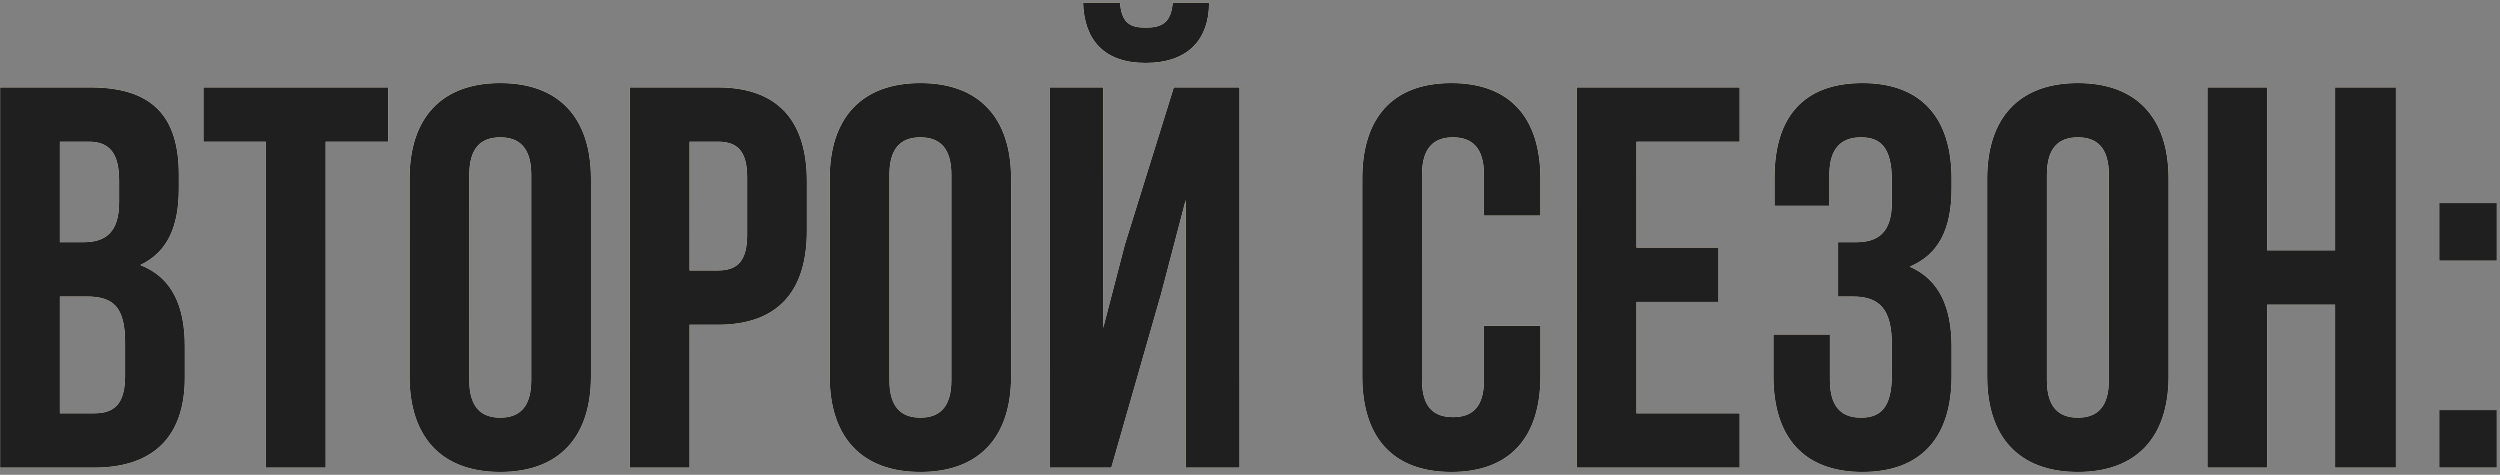 <?xml version="1.0" encoding="UTF-8"?> <svg xmlns="http://www.w3.org/2000/svg" width="695" height="132" viewBox="0 0 695 132" fill="none"><rect x="0" y="0" width="695" height="132" fill="#808080" stroke="none"/><path d="M25.108 24.293C42.323 24.293 49.723 32.297 49.723 48.606V52.381C49.723 63.254 46.4 70.2 39.001 73.673C47.91 77.147 51.384 85.15 51.384 96.325V104.932C51.384 121.241 42.776 130 26.165 130H0.04V24.293H25.108ZM24.051 82.432H16.651V114.899H26.165C31.752 114.899 34.773 112.332 34.773 104.479V95.268C34.773 85.452 31.601 82.432 24.051 82.432ZM24.655 39.394H16.651V67.331H23.145C29.336 67.331 33.111 64.613 33.111 56.156V50.267C33.111 42.716 30.544 39.394 24.655 39.394ZM56.556 39.394V24.293H107.899V39.394H90.533V130H73.922V39.394H56.556ZM130.467 48.606V105.687C130.467 113.238 133.789 116.107 139.074 116.107C144.36 116.107 147.682 113.238 147.682 105.687V48.606C147.682 41.055 144.36 38.186 139.074 38.186C133.789 38.186 130.467 41.055 130.467 48.606ZM113.856 104.63V49.663C113.856 32.75 122.765 23.085 139.074 23.085C155.383 23.085 164.293 32.75 164.293 49.663V104.63C164.293 121.543 155.383 131.208 139.074 131.208C122.765 131.208 113.856 121.543 113.856 104.63ZM199.551 24.293C216.162 24.293 224.317 33.505 224.317 50.418V64.16C224.317 81.073 216.162 90.284 199.551 90.284H191.699V130H175.088V24.293H199.551ZM199.551 39.394H191.699V75.183H199.551C204.837 75.183 207.706 72.767 207.706 65.217V49.361C207.706 41.81 204.837 39.394 199.551 39.394ZM247.263 48.606V105.687C247.263 113.238 250.585 116.107 255.871 116.107C261.156 116.107 264.478 113.238 264.478 105.687V48.606C264.478 41.055 261.156 38.186 255.871 38.186C250.585 38.186 247.263 41.055 247.263 48.606ZM230.652 104.63V49.663C230.652 32.75 239.562 23.085 255.871 23.085C272.18 23.085 281.089 32.75 281.089 49.663V104.63C281.089 121.543 272.18 131.208 255.871 131.208C239.562 131.208 230.652 121.543 230.652 104.63ZM308.948 130H291.884V24.293H306.683V91.191L312.724 67.935L326.314 24.293H344.587V130H329.637V55.552L322.841 81.526L308.948 130ZM326.012 0.736C325.559 6.323 322.992 7.682 318.462 7.682C314.083 7.682 311.818 6.323 311.365 0.736H301.096C301.398 11.004 306.834 17.498 318.462 17.498C330.241 17.498 336.13 11.004 336.13 0.736H326.012ZM412.539 90.587H428.244V104.63C428.244 121.543 419.787 131.208 403.478 131.208C387.169 131.208 378.712 121.543 378.712 104.63V49.663C378.712 32.75 387.169 23.085 403.478 23.085C419.787 23.085 428.244 32.75 428.244 49.663V59.931H412.539V48.606C412.539 41.055 409.216 38.186 403.931 38.186C398.646 38.186 395.324 41.055 395.324 48.606V105.687C395.324 113.238 398.646 115.956 403.931 115.956C409.216 115.956 412.539 113.238 412.539 105.687V90.587ZM454.933 39.394V68.841H477.736V83.942H454.933V114.899H483.625V130H438.322V24.293H483.625V39.394H454.933ZM525.933 56.156V50.267C525.933 40.753 522.61 38.186 517.325 38.186C512.04 38.186 508.567 41.055 508.567 48.606V57.213H493.315V49.361C493.315 32.448 501.469 23.085 517.778 23.085C534.087 23.085 542.544 32.75 542.544 49.663V52.381C542.544 63.707 538.92 70.804 530.916 74.126C539.222 77.751 542.544 85.603 542.544 96.325V104.63C542.544 121.543 534.087 131.208 517.778 131.208C501.469 131.208 493.013 121.543 493.013 104.63V93.003H508.718V105.687C508.718 113.238 512.04 116.107 517.325 116.107C522.61 116.107 525.933 113.54 525.933 104.177V95.872C525.933 86.056 522.61 82.432 515.06 82.432H510.983V67.331H515.966C522.157 67.331 525.933 64.613 525.933 56.156ZM569.044 48.606V105.687C569.044 113.238 572.366 116.107 577.651 116.107C582.936 116.107 586.259 113.238 586.259 105.687V48.606C586.259 41.055 582.936 38.186 577.651 38.186C572.366 38.186 569.044 41.055 569.044 48.606ZM552.433 104.63V49.663C552.433 32.75 561.342 23.085 577.651 23.085C593.96 23.085 602.87 32.75 602.87 49.663V104.63C602.87 121.543 593.96 131.208 577.651 131.208C561.342 131.208 552.433 121.543 552.433 104.63ZM630.276 84.697V130H613.665V24.293H630.276V69.596H649.152V24.293H666.065V130H649.152V84.697H630.276ZM678.109 113.993H694.116V130H678.109V113.993ZM678.109 56.458H694.116V72.465H678.109V56.458Z" fill="url(#paint0_linear_1652_2411)"></path><path d="M25.108 24.293C42.323 24.293 49.723 32.297 49.723 48.606V52.381C49.723 63.254 46.4 70.2 39.001 73.673C47.91 77.147 51.384 85.15 51.384 96.325V104.932C51.384 121.241 42.776 130 26.165 130H0.04V24.293H25.108ZM24.051 82.432H16.651V114.899H26.165C31.752 114.899 34.773 112.332 34.773 104.479V95.268C34.773 85.452 31.601 82.432 24.051 82.432ZM24.655 39.394H16.651V67.331H23.145C29.336 67.331 33.111 64.613 33.111 56.156V50.267C33.111 42.716 30.544 39.394 24.655 39.394ZM56.556 39.394V24.293H107.899V39.394H90.533V130H73.922V39.394H56.556ZM130.467 48.606V105.687C130.467 113.238 133.789 116.107 139.074 116.107C144.36 116.107 147.682 113.238 147.682 105.687V48.606C147.682 41.055 144.36 38.186 139.074 38.186C133.789 38.186 130.467 41.055 130.467 48.606ZM113.856 104.63V49.663C113.856 32.75 122.765 23.085 139.074 23.085C155.383 23.085 164.293 32.75 164.293 49.663V104.63C164.293 121.543 155.383 131.208 139.074 131.208C122.765 131.208 113.856 121.543 113.856 104.63ZM199.551 24.293C216.162 24.293 224.317 33.505 224.317 50.418V64.16C224.317 81.073 216.162 90.284 199.551 90.284H191.699V130H175.088V24.293H199.551ZM199.551 39.394H191.699V75.183H199.551C204.837 75.183 207.706 72.767 207.706 65.217V49.361C207.706 41.81 204.837 39.394 199.551 39.394ZM247.263 48.606V105.687C247.263 113.238 250.585 116.107 255.871 116.107C261.156 116.107 264.478 113.238 264.478 105.687V48.606C264.478 41.055 261.156 38.186 255.871 38.186C250.585 38.186 247.263 41.055 247.263 48.606ZM230.652 104.63V49.663C230.652 32.75 239.562 23.085 255.871 23.085C272.18 23.085 281.089 32.75 281.089 49.663V104.63C281.089 121.543 272.18 131.208 255.871 131.208C239.562 131.208 230.652 121.543 230.652 104.63ZM308.948 130H291.884V24.293H306.683V91.191L312.724 67.935L326.314 24.293H344.587V130H329.637V55.552L322.841 81.526L308.948 130ZM326.012 0.736C325.559 6.323 322.992 7.682 318.462 7.682C314.083 7.682 311.818 6.323 311.365 0.736H301.096C301.398 11.004 306.834 17.498 318.462 17.498C330.241 17.498 336.13 11.004 336.13 0.736H326.012ZM412.539 90.587H428.244V104.63C428.244 121.543 419.787 131.208 403.478 131.208C387.169 131.208 378.712 121.543 378.712 104.63V49.663C378.712 32.75 387.169 23.085 403.478 23.085C419.787 23.085 428.244 32.75 428.244 49.663V59.931H412.539V48.606C412.539 41.055 409.216 38.186 403.931 38.186C398.646 38.186 395.324 41.055 395.324 48.606V105.687C395.324 113.238 398.646 115.956 403.931 115.956C409.216 115.956 412.539 113.238 412.539 105.687V90.587ZM454.933 39.394V68.841H477.736V83.942H454.933V114.899H483.625V130H438.322V24.293H483.625V39.394H454.933ZM525.933 56.156V50.267C525.933 40.753 522.61 38.186 517.325 38.186C512.04 38.186 508.567 41.055 508.567 48.606V57.213H493.315V49.361C493.315 32.448 501.469 23.085 517.778 23.085C534.087 23.085 542.544 32.75 542.544 49.663V52.381C542.544 63.707 538.92 70.804 530.916 74.126C539.222 77.751 542.544 85.603 542.544 96.325V104.63C542.544 121.543 534.087 131.208 517.778 131.208C501.469 131.208 493.013 121.543 493.013 104.63V93.003H508.718V105.687C508.718 113.238 512.04 116.107 517.325 116.107C522.61 116.107 525.933 113.54 525.933 104.177V95.872C525.933 86.056 522.61 82.432 515.06 82.432H510.983V67.331H515.966C522.157 67.331 525.933 64.613 525.933 56.156ZM569.044 48.606V105.687C569.044 113.238 572.366 116.107 577.651 116.107C582.936 116.107 586.259 113.238 586.259 105.687V48.606C586.259 41.055 582.936 38.186 577.651 38.186C572.366 38.186 569.044 41.055 569.044 48.606ZM552.433 104.63V49.663C552.433 32.75 561.342 23.085 577.651 23.085C593.96 23.085 602.87 32.75 602.87 49.663V104.63C602.87 121.543 593.96 131.208 577.651 131.208C561.342 131.208 552.433 121.543 552.433 104.63ZM630.276 84.697V130H613.665V24.293H630.276V69.596H649.152V24.293H666.065V130H649.152V84.697H630.276ZM678.109 113.993H694.116V130H678.109V113.993ZM678.109 56.458H694.116V72.465H678.109V56.458Z" fill="#F5F5F5"></path><path d="M25.108 24.293C42.323 24.293 49.723 32.297 49.723 48.606V52.381C49.723 63.254 46.4 70.2 39.001 73.673C47.91 77.147 51.384 85.15 51.384 96.325V104.932C51.384 121.241 42.776 130 26.165 130H0.04V24.293H25.108ZM24.051 82.432H16.651V114.899H26.165C31.752 114.899 34.773 112.332 34.773 104.479V95.268C34.773 85.452 31.601 82.432 24.051 82.432ZM24.655 39.394H16.651V67.331H23.145C29.336 67.331 33.111 64.613 33.111 56.156V50.267C33.111 42.716 30.544 39.394 24.655 39.394ZM56.556 39.394V24.293H107.899V39.394H90.533V130H73.922V39.394H56.556ZM130.467 48.606V105.687C130.467 113.238 133.789 116.107 139.074 116.107C144.36 116.107 147.682 113.238 147.682 105.687V48.606C147.682 41.055 144.36 38.186 139.074 38.186C133.789 38.186 130.467 41.055 130.467 48.606ZM113.856 104.63V49.663C113.856 32.75 122.765 23.085 139.074 23.085C155.383 23.085 164.293 32.75 164.293 49.663V104.63C164.293 121.543 155.383 131.208 139.074 131.208C122.765 131.208 113.856 121.543 113.856 104.63ZM199.551 24.293C216.162 24.293 224.317 33.505 224.317 50.418V64.16C224.317 81.073 216.162 90.284 199.551 90.284H191.699V130H175.088V24.293H199.551ZM199.551 39.394H191.699V75.183H199.551C204.837 75.183 207.706 72.767 207.706 65.217V49.361C207.706 41.81 204.837 39.394 199.551 39.394ZM247.263 48.606V105.687C247.263 113.238 250.585 116.107 255.871 116.107C261.156 116.107 264.478 113.238 264.478 105.687V48.606C264.478 41.055 261.156 38.186 255.871 38.186C250.585 38.186 247.263 41.055 247.263 48.606ZM230.652 104.63V49.663C230.652 32.75 239.562 23.085 255.871 23.085C272.18 23.085 281.089 32.75 281.089 49.663V104.63C281.089 121.543 272.18 131.208 255.871 131.208C239.562 131.208 230.652 121.543 230.652 104.63ZM308.948 130H291.884V24.293H306.683V91.191L312.724 67.935L326.314 24.293H344.587V130H329.637V55.552L322.841 81.526L308.948 130ZM326.012 0.736C325.559 6.323 322.992 7.682 318.462 7.682C314.083 7.682 311.818 6.323 311.365 0.736H301.096C301.398 11.004 306.834 17.498 318.462 17.498C330.241 17.498 336.13 11.004 336.13 0.736H326.012ZM412.539 90.587H428.244V104.63C428.244 121.543 419.787 131.208 403.478 131.208C387.169 131.208 378.712 121.543 378.712 104.63V49.663C378.712 32.75 387.169 23.085 403.478 23.085C419.787 23.085 428.244 32.75 428.244 49.663V59.931H412.539V48.606C412.539 41.055 409.216 38.186 403.931 38.186C398.646 38.186 395.324 41.055 395.324 48.606V105.687C395.324 113.238 398.646 115.956 403.931 115.956C409.216 115.956 412.539 113.238 412.539 105.687V90.587ZM454.933 39.394V68.841H477.736V83.942H454.933V114.899H483.625V130H438.322V24.293H483.625V39.394H454.933ZM525.933 56.156V50.267C525.933 40.753 522.61 38.186 517.325 38.186C512.04 38.186 508.567 41.055 508.567 48.606V57.213H493.315V49.361C493.315 32.448 501.469 23.085 517.778 23.085C534.087 23.085 542.544 32.75 542.544 49.663V52.381C542.544 63.707 538.92 70.804 530.916 74.126C539.222 77.751 542.544 85.603 542.544 96.325V104.63C542.544 121.543 534.087 131.208 517.778 131.208C501.469 131.208 493.013 121.543 493.013 104.63V93.003H508.718V105.687C508.718 113.238 512.04 116.107 517.325 116.107C522.61 116.107 525.933 113.54 525.933 104.177V95.872C525.933 86.056 522.61 82.432 515.06 82.432H510.983V67.331H515.966C522.157 67.331 525.933 64.613 525.933 56.156ZM569.044 48.606V105.687C569.044 113.238 572.366 116.107 577.651 116.107C582.936 116.107 586.259 113.238 586.259 105.687V48.606C586.259 41.055 582.936 38.186 577.651 38.186C572.366 38.186 569.044 41.055 569.044 48.606ZM552.433 104.63V49.663C552.433 32.75 561.342 23.085 577.651 23.085C593.96 23.085 602.87 32.75 602.87 49.663V104.63C602.87 121.543 593.96 131.208 577.651 131.208C561.342 131.208 552.433 121.543 552.433 104.63ZM630.276 84.697V130H613.665V24.293H630.276V69.596H649.152V24.293H666.065V130H649.152V84.697H630.276ZM678.109 113.993H694.116V130H678.109V113.993ZM678.109 56.458H694.116V72.465H678.109V56.458Z" fill="#1F1F1F"></path><defs><linearGradient id="paint0_linear_1652_2411" x1="347.5" y1="24" x2="348.78" y2="137.056" gradientUnits="userSpaceOnUse"><stop stop-color="#F9D485"></stop><stop offset="1" stop-color="#DDB97F"></stop></linearGradient></defs></svg> 